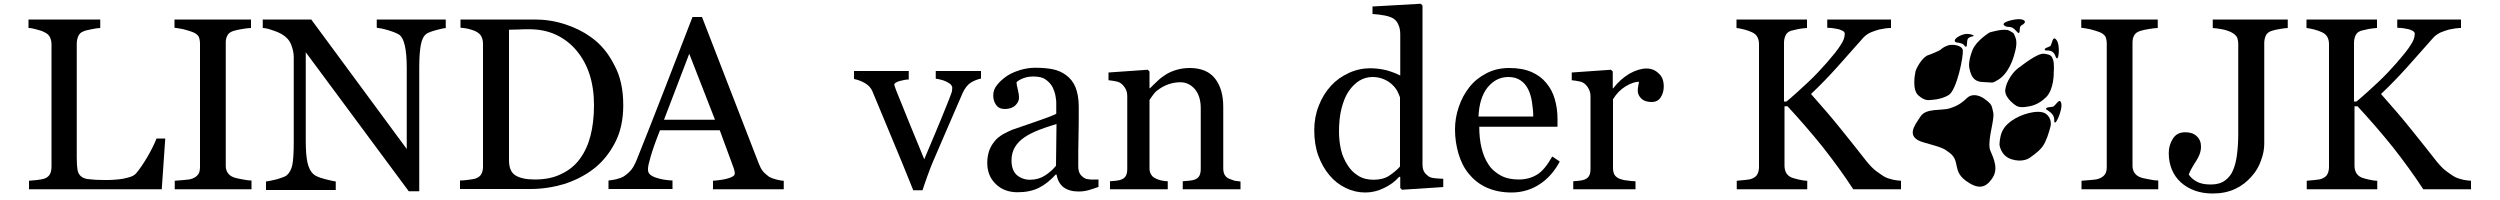 <?xml version="1.0" encoding="utf-8"?>
<!-- Generator: Adobe Illustrator 19.0.0, SVG Export Plug-In . SVG Version: 6.00 Build 0)  -->
<svg version="1.1" id="Layer_1" xmlns="http://www.w3.org/2000/svg" xmlns:xlink="http://www.w3.org/1999/xlink" x="0px" y="0px"
	 viewBox="0 0 1000 80" style="enable-background:new 0 0 1000 80;" xml:space="preserve">
<g id="XMLID_4_">
	<path id="XMLID_13_" d="M66.1,55.5l-1.4,20.2H11.6v-3.4c0.8-0.1,1.9-0.2,3.3-0.3c1.5-0.2,2.5-0.4,3-0.6c1-0.4,1.7-1,2.1-1.8
		c0.4-0.8,0.6-1.8,0.6-3.1V17.8c0-1.1-0.2-2-0.6-2.9c-0.4-0.8-1.1-1.5-2.2-2c-0.7-0.4-1.8-0.8-3.1-1.1c-1.3-0.4-2.4-0.6-3.3-0.6V7.8
		h28.7v3.4c-0.9,0-2.1,0.2-3.5,0.5c-1.4,0.3-2.5,0.5-3.1,0.8c-1.1,0.4-1.8,1-2.2,2c-0.4,0.9-0.6,1.9-0.6,3V63c0,2.1,0.1,3.7,0.3,4.9
		c0.2,1.2,0.7,2.1,1.5,2.7c0.7,0.6,1.8,1,3.3,1.1c1.5,0.2,3.5,0.3,6.1,0.3c1.2,0,2.4,0,3.7-0.1c1.3-0.1,2.5-0.2,3.6-0.4
		c1.1-0.2,2.1-0.5,3.1-0.8c0.9-0.3,1.6-0.8,2.1-1.3c1.3-1.5,2.8-3.7,4.6-6.7c1.7-3,2.9-5.4,3.6-7.3H66.1z"/>
	<path id="XMLID_15_" d="M100.5,75.7H69.9v-3.4c0.9-0.1,2.1-0.2,3.7-0.3c1.6-0.1,2.8-0.3,3.4-0.6c1.1-0.4,1.8-1,2.3-1.7
		c0.5-0.7,0.7-1.7,0.7-3V17.5c0-1.1-0.2-2.1-0.5-2.8c-0.4-0.7-1.2-1.4-2.5-1.9c-1-0.4-2.2-0.7-3.6-1.1c-1.5-0.3-2.6-0.5-3.6-0.6V7.8
		h30.6v3.4c-1,0-2.2,0.2-3.5,0.4c-1.4,0.2-2.6,0.5-3.6,0.8c-1.2,0.4-2,1-2.4,1.9C90.5,15,90.3,16,90.3,17v49.2c0,1.1,0.2,2,0.7,2.8
		c0.5,0.8,1.3,1.5,2.4,1.9c0.7,0.3,1.8,0.5,3.3,0.8c1.5,0.3,2.8,0.5,3.9,0.5V75.7z"/>
	<path id="XMLID_17_" d="M178.7,11.2c-0.9,0-2.3,0.3-4.1,0.8c-1.9,0.5-3.2,1-4,1.5c-1.1,0.8-1.9,2.3-2.3,4.6
		c-0.4,2.3-0.6,5.1-0.6,8.6v49.8h-4.2l-41.2-55.6v35.1c0,3.9,0.2,6.9,0.7,9.1c0.5,2.1,1.3,3.6,2.3,4.5c0.7,0.7,2.3,1.4,4.5,2
		c2.3,0.6,3.8,0.9,4.5,1v3.4h-27.9v-3.4c0.9-0.1,2.3-0.4,4.4-0.9c2-0.6,3.3-1.1,3.8-1.5c1.1-0.9,1.9-2.3,2.3-4.1
		c0.4-1.8,0.6-5,0.6-9.4V22.9c0-1.5-0.3-2.9-0.8-4.4c-0.5-1.5-1.2-2.6-2.1-3.4c-1.1-1.1-2.7-2-4.7-2.7c-2-0.7-3.6-1.2-4.8-1.2V7.8
		h19.4l38.2,51.8V27.2c0-4-0.3-7-0.8-9.1c-0.5-2.1-1.2-3.5-2.2-4.2c-0.9-0.6-2.4-1.2-4.4-1.8c-2-0.6-3.6-0.9-4.6-1V7.8h27.6V11.2z"
		/>
	<path id="XMLID_19_" d="M249.3,42.1c0,5.8-1.1,10.8-3.3,15c-2.2,4.2-5,7.7-8.5,10.4c-3.5,2.7-7.5,4.7-11.8,6.1
		c-4.4,1.3-8.9,2-13.6,2H184v-3.4c0.9,0,2.1-0.1,3.6-0.3c1.5-0.2,2.5-0.4,2.9-0.6c1-0.4,1.7-1,2.1-1.8c0.4-0.8,0.6-1.8,0.6-2.9v-49
		c0-1.1-0.2-2.1-0.6-2.9c-0.4-0.9-1.1-1.5-2.2-2.1c-1-0.5-2.1-0.8-3.2-1.1c-1.1-0.2-2.1-0.4-3-0.4V7.8h29.7c4.1,0,8.1,0.6,12.1,1.9
		c4,1.3,7.4,3,10.3,5.1c4,2.8,7.1,6.6,9.4,11.2C248.2,30.5,249.3,35.9,249.3,42.1z M237.6,42.1c0-4.6-0.6-8.7-1.8-12.4
		c-1.2-3.7-3-6.9-5.3-9.6c-2.2-2.6-4.9-4.7-8.1-6.2c-3.2-1.5-6.8-2.2-10.7-2.2c-1.3,0-2.8,0-4.4,0.1c-1.6,0-2.9,0.1-3.7,0.1v52.2
		c0,2.9,0.8,4.9,2.5,6c1.7,1.1,4.3,1.7,7.8,1.7c4.1,0,7.6-0.7,10.6-2.2c3-1.4,5.5-3.4,7.4-6c2-2.7,3.4-5.8,4.3-9.3
		C237.1,50.8,237.6,46.7,237.6,42.1z"/>
	<path id="XMLID_22_" d="M313.4,75.7h-28.2v-3.4c2.5-0.2,4.6-0.5,6.2-1c1.6-0.5,2.5-1.1,2.5-1.8c0-0.3,0-0.6-0.1-1.1
		c-0.1-0.4-0.2-0.8-0.3-1.1l-5.6-15.2h-23.9c-0.9,2.2-1.6,4.2-2.2,5.8c-0.6,1.7-1.1,3.2-1.5,4.6c-0.4,1.4-0.7,2.5-0.9,3.4
		c-0.2,0.9-0.2,1.6-0.2,2.1c0,1.3,1,2.3,3,3s4.3,1.1,6.8,1.2v3.4h-25.6v-3.4c0.8-0.1,1.9-0.2,3.1-0.5c1.2-0.3,2.3-0.7,3.1-1.2
		c1.3-0.9,2.3-1.8,3-2.7c0.7-0.9,1.4-2.2,2.1-3.9c3.4-8.5,7.2-18.1,11.3-28.7c4.1-10.6,7.8-20.1,11-28.4h3.8l22.7,58.6
		c0.5,1.2,1,2.3,1.6,3c0.6,0.8,1.5,1.5,2.5,2.3c0.7,0.4,1.7,0.8,2.9,1.1c1.2,0.3,2.2,0.5,3,0.5V75.7z M286,47.9l-10.3-26.4
		l-10.1,26.4H286z"/>
	<path id="XMLID_25_" d="M392.5,31.4c-1.4,0.3-2.8,0.8-4.1,1.6c-1.3,0.8-2.4,2.2-3.3,4.1c-1.9,4.3-3.8,8.7-5.8,13.4
		c-2,4.6-4.1,9.5-6.3,14.6c-0.6,1.5-1.3,3.2-2,5.2c-0.7,2-1.4,3.9-2,5.8h-3.7c-3-7.5-5.8-14.3-8.4-20.5c-2.6-6.2-5.2-12.5-7.9-19
		c-0.6-1.5-1.7-2.6-3.1-3.4c-1.4-0.8-2.8-1.3-4.3-1.6v-3.2h21.9v3.4c-1,0-2.2,0.2-3.6,0.6c-1.4,0.4-2.2,0.9-2.2,1.5
		c0,0.1,0.1,0.3,0.2,0.7c0.2,0.4,0.3,0.9,0.5,1.4c1.3,3.3,3.2,7.8,5.5,13.6c2.4,5.8,4.3,10.5,5.8,14.1c1.1-2.7,2.6-6.2,4.3-10.2
		c1.7-4.1,3.6-8.6,5.6-13.7c0.3-0.9,0.6-1.7,0.9-2.4c0.3-0.7,0.4-1.5,0.4-2.3c0-0.5-0.3-1-0.8-1.5c-0.5-0.4-1.2-0.8-1.9-1.1
		c-0.7-0.3-1.5-0.6-2.2-0.7c-0.7-0.2-1.3-0.3-1.7-0.3v-3.1h18.1V31.4z"/>
	<path id="XMLID_27_" d="M439.3,74.8c-1.5,0.5-2.8,1-4,1.3c-1.1,0.3-2.4,0.5-3.9,0.5c-2.5,0-4.5-0.6-6-1.7c-1.5-1.2-2.4-2.9-2.8-5.1
		h-0.3c-2.1,2.3-4.3,4.1-6.7,5.3c-2.4,1.2-5.2,1.8-8.6,1.8c-3.5,0-6.5-1.1-8.7-3.3c-2.3-2.2-3.4-5-3.4-8.5c0-1.8,0.3-3.4,0.8-4.9
		c0.5-1.4,1.3-2.7,2.3-3.9c0.8-1,1.9-1.8,3.2-2.6c1.3-0.7,2.5-1.3,3.7-1.8c1.4-0.5,4.3-1.5,8.7-3c4.4-1.5,7.4-2.6,8.9-3.4v-4.7
		c0-0.4-0.1-1.2-0.3-2.4c-0.2-1.2-0.6-2.3-1.1-3.4c-0.6-1.2-1.5-2.2-2.7-3.1c-1.2-0.9-2.8-1.3-5-1.3c-1.5,0-2.8,0.2-4.1,0.7
		c-1.3,0.5-2.1,1-2.7,1.6c0,0.6,0.2,1.6,0.5,2.8c0.3,1.2,0.5,2.4,0.5,3.4c0,1.1-0.5,2.1-1.5,3.1c-1,0.9-2.4,1.4-4.2,1.4
		c-1.6,0-2.8-0.6-3.5-1.7c-0.8-1.1-1.1-2.4-1.1-3.8c0-1.5,0.5-2.9,1.6-4.2c1-1.3,2.4-2.5,4-3.6c1.4-0.9,3.2-1.7,5.2-2.3
		c2-0.6,4-0.9,6-0.9c2.7,0,5,0.2,7,0.6c2,0.4,3.8,1.2,5.4,2.4c1.6,1.2,2.9,2.8,3.7,4.8c0.8,2,1.3,4.6,1.3,7.8c0,4.6,0,8.6-0.1,12.1
		c-0.1,3.5-0.1,7.4-0.1,11.6c0,1.2,0.2,2.2,0.6,3c0.4,0.7,1.1,1.4,2,1.9c0.5,0.3,1.2,0.4,2.3,0.5c1,0,2.1,0,3.2,0V74.8z M422.6,49.6
		c-2.7,0.8-5.1,1.6-7.1,2.4c-2,0.8-3.9,1.7-5.7,2.9c-1.6,1.1-2.9,2.4-3.8,3.9c-0.9,1.5-1.4,3.3-1.4,5.3c0,2.7,0.7,4.6,2.1,5.9
		c1.4,1.2,3.2,1.9,5.3,1.9c2.3,0,4.3-0.6,6-1.7c1.7-1.1,3.2-2.4,4.4-3.9L422.6,49.6z"/>
	<path id="XMLID_30_" d="M496.2,75.7h-23.1v-3.2c0.7-0.1,1.5-0.1,2.4-0.2c0.9-0.1,1.6-0.2,2.2-0.4c0.9-0.3,1.6-0.8,2-1.5
		c0.4-0.7,0.6-1.7,0.6-2.8V43.4c0-3.4-0.8-5.9-2.4-7.8c-1.6-1.8-3.5-2.7-5.8-2.7c-1.7,0-3.2,0.3-4.7,0.8c-1.4,0.5-2.7,1.2-3.7,1.9
		c-1.1,0.7-1.9,1.5-2.5,2.4c-0.6,0.8-1.1,1.5-1.4,2v27.2c0,1.1,0.2,2,0.7,2.7c0.4,0.7,1.1,1.2,2,1.6c0.7,0.3,1.4,0.6,2.2,0.7
		c0.8,0.2,1.6,0.3,2.4,0.3v3.2H444v-3.2c0.7-0.1,1.5-0.1,2.3-0.2c0.8-0.1,1.5-0.2,2-0.4c0.9-0.3,1.6-0.8,2-1.5
		c0.4-0.7,0.6-1.6,0.6-2.8V38.5c0-1.1-0.2-2.1-0.7-3c-0.5-0.9-1.1-1.6-1.9-2.2c-0.6-0.4-1.3-0.7-2.2-0.8c-0.8-0.2-1.7-0.3-2.7-0.4
		V29l15.7-1.1l0.7,0.7v6.7h0.2c0.8-0.8,1.7-1.7,2.9-2.8c1.1-1.1,2.2-1.9,3.3-2.6c1.2-0.8,2.6-1.4,4.2-1.9c1.6-0.5,3.5-0.8,5.5-0.8
		c4.5,0,7.9,1.4,10.1,4.2c2.2,2.8,3.3,6.6,3.3,11.3v24.6c0,1.1,0.2,2,0.6,2.7c0.4,0.7,1,1.2,2,1.6c0.8,0.3,1.4,0.5,2,0.7
		c0.6,0.1,1.3,0.2,2.3,0.3V75.7z"/>
	<path id="XMLID_32_" d="M577.3,74.8l-16.5,1.1l-0.7-0.7v-4.4l-0.4-0.1c-1.7,1.9-3.7,3.4-6.1,4.5c-2.4,1.2-4.9,1.8-7.5,1.8
		c-2.7,0-5.3-0.6-7.8-1.8c-2.5-1.2-4.7-2.9-6.5-5.1c-1.9-2.2-3.4-4.9-4.5-7.9s-1.6-6.5-1.6-10.2c0-3.4,0.6-6.7,1.8-9.7
		c1.2-3.1,2.8-5.7,4.9-8c1.9-2.1,4.3-3.8,7.1-5.1c2.8-1.3,5.7-1.9,8.6-1.9c2.2,0,4.4,0.3,6.5,0.8c2.1,0.6,3.9,1.3,5.5,2.1V13.7
		c0-1.3-0.2-2.6-0.7-3.7c-0.4-1.1-1.1-1.9-1.9-2.5c-0.9-0.6-2.1-1-3.6-1.3c-1.5-0.3-3.2-0.5-4.9-0.6v-3l19.3-1.1l0.7,0.7v63.6
		c0,1.1,0.2,2.1,0.6,2.8c0.4,0.8,1.1,1.4,1.9,2c0.6,0.4,1.5,0.6,2.6,0.7c1.1,0.1,2.2,0.2,3.2,0.2V74.8z M560,66.6V38.9
		c-0.3-0.8-0.7-1.7-1.2-2.7c-0.6-1-1.3-1.8-2.2-2.6c-0.9-0.8-2-1.5-3.3-2c-1.2-0.5-2.7-0.8-4.3-0.8c-1.9,0-3.7,0.5-5.3,1.5
		c-1.6,1-3,2.4-4.3,4.3c-1.2,1.8-2.1,4.1-2.8,6.8c-0.7,2.8-1,5.8-1,9.2c0,2.7,0.3,5.1,0.8,7.3c0.5,2.2,1.4,4.2,2.6,6.1
		c1.1,1.8,2.5,3.2,4.3,4.3c1.7,1.1,3.8,1.6,6.2,1.6c2.5,0,4.7-0.6,6.3-1.7C557.4,69.1,558.9,67.9,560,66.6z"/>
	<path id="XMLID_35_" d="M623.9,64.6c-2,3.8-4.6,6.8-7.9,9c-3.3,2.2-7.1,3.4-11.4,3.4c-3.8,0-7.1-0.7-10-2c-2.9-1.3-5.2-3.2-7.1-5.5
		c-1.9-2.3-3.2-5-4.1-8c-0.9-3.1-1.4-6.3-1.4-9.7c0-3.1,0.5-6.1,1.5-9c1-3,2.4-5.6,4.3-8c1.8-2.3,4.1-4.1,6.8-5.5
		c2.7-1.4,5.7-2.1,9.1-2.1c3.4,0,6.4,0.5,8.9,1.6c2.5,1.1,4.5,2.6,6,4.5c1.5,1.8,2.6,3.9,3.3,6.3c0.7,2.4,1.1,5.1,1.1,7.9v3.2h-31.3
		c0,3.1,0.3,5.9,0.9,8.4c0.6,2.5,1.5,4.8,2.8,6.7c1.2,1.9,2.9,3.3,4.9,4.4c2,1.1,4.4,1.6,7.2,1.6c2.8,0,5.3-0.7,7.4-2
		c2.1-1.3,4-3.7,6-7.2L623.9,64.6z M613.3,46.6c0-1.8-0.2-3.7-0.5-5.7c-0.3-2-0.8-3.7-1.5-5.1c-0.7-1.5-1.7-2.7-3-3.6
		c-1.3-0.9-2.9-1.4-4.9-1.4c-3.4,0-6.1,1.4-8.4,4.2c-2.2,2.8-3.4,6.7-3.6,11.6H613.3z"/>
	<path id="XMLID_38_" d="M665.5,34.6c0,1.6-0.4,3.1-1.2,4.3c-0.8,1.3-2,1.9-3.7,1.9c-1.8,0-3.2-0.5-4.1-1.4
		c-0.9-0.9-1.4-1.9-1.4-3.1c0-0.7,0.1-1.3,0.2-1.9c0.1-0.6,0.2-1.1,0.3-1.7c-1.5,0-3.3,0.6-5.3,1.8c-2,1.2-3.7,2.9-5.1,5.2v27.5
		c0,1.1,0.2,2,0.6,2.7c0.4,0.7,1.1,1.2,2,1.6c0.8,0.3,1.8,0.6,3.1,0.7c1.3,0.2,2.4,0.3,3.3,0.3v3.2h-24.9v-3.2
		c0.7-0.1,1.5-0.1,2.3-0.2c0.8-0.1,1.5-0.2,2-0.4c0.9-0.3,1.6-0.8,2-1.5c0.4-0.7,0.6-1.6,0.6-2.8V38.5c0-1-0.2-2-0.7-2.9
		c-0.5-1-1.1-1.7-1.9-2.3c-0.6-0.4-1.3-0.7-2.2-0.8c-0.8-0.2-1.7-0.3-2.7-0.4V29l15.7-1.1l0.7,0.7v6.7h0.2c2-2.6,4.2-4.5,6.6-5.9
		c2.4-1.3,4.6-2,6.7-2c2,0,3.6,0.7,4.9,2C664.9,30.6,665.5,32.4,665.5,34.6z"/>
	<path id="XMLID_40_" d="M760.4,75.7h-19.1c-3.7-5.7-7.8-11.3-12.2-16.9c-4.5-5.6-9.2-11-14.1-16.3h-1.2v23.7c0,1.1,0.2,2,0.6,2.8
		c0.4,0.8,1.1,1.5,2.2,2c0.5,0.2,1.5,0.5,2.8,0.8c1.4,0.3,2.5,0.5,3.5,0.5v3.4h-28.2v-3.4c0.7-0.1,1.8-0.2,3.2-0.3
		c1.4-0.1,2.4-0.3,3-0.6c1-0.4,1.7-1,2.1-1.8c0.4-0.8,0.6-1.8,0.6-2.9v-49c0-1.1-0.2-2-0.6-2.8c-0.4-0.8-1.1-1.5-2.2-2
		c-0.9-0.4-1.9-0.8-3.1-1.1c-1.2-0.3-2.2-0.5-3.1-0.6V7.8h28.2v3.4c-0.9,0-2,0.2-3.4,0.4c-1.3,0.3-2.3,0.5-3,0.7
		c-1.1,0.4-1.8,1-2.2,1.9c-0.4,0.9-0.6,1.9-0.6,2.9v23.5h1c2.9-2.4,5.7-5,8.5-7.6c2.8-2.6,5.3-5.3,7.6-7.9c2.5-2.9,4.4-5.2,5.5-7
		c1.2-1.7,1.7-3.3,1.7-4.6c0-0.5-0.3-0.9-0.9-1.2c-0.6-0.3-1.3-0.6-2-0.7c-0.9-0.2-1.7-0.3-2.4-0.4c-0.7,0-1.3-0.1-1.7-0.1V7.8h25.5
		v3.4c-0.1,0-0.3,0-0.6,0c-0.3,0-0.7,0.1-1.1,0.1c-0.4,0-0.9,0.1-1.3,0.2c-0.4,0.1-1,0.2-1.7,0.3c-1.1,0.3-2.3,0.7-3.5,1.2
		c-1.2,0.6-2.2,1.3-2.9,2.1c-3.3,3.7-6.7,7.6-10.3,11.6c-3.6,4-7.1,7.6-10.6,10.9c4.9,5.5,8.9,10.2,12.1,14.2
		c3.2,4,6.6,8.2,10.1,12.7c1.4,1.7,2.7,3.1,4.1,4.1c1.4,1,2.5,1.8,3.5,2.3c0.8,0.4,1.9,0.7,3.1,1c1.2,0.2,2.3,0.4,3.1,0.4V75.7z"/>
	<path id="XMLID_42_" d="M863.2,75.7h-30.6v-3.4c0.9-0.1,2.1-0.2,3.7-0.3c1.6-0.1,2.8-0.3,3.4-0.6c1.1-0.4,1.8-1,2.3-1.7
		c0.5-0.7,0.7-1.7,0.7-3V17.5c0-1.1-0.2-2.1-0.5-2.8c-0.4-0.7-1.2-1.4-2.5-1.9c-1-0.4-2.2-0.7-3.6-1.1c-1.5-0.3-2.6-0.5-3.6-0.6V7.8
		h30.6v3.4c-1,0-2.2,0.2-3.5,0.4c-1.4,0.2-2.6,0.5-3.6,0.8c-1.2,0.4-2,1-2.4,1.9C853.2,15,853,16,853,17v49.2c0,1.1,0.2,2,0.7,2.8
		c0.5,0.8,1.3,1.5,2.4,1.9c0.7,0.3,1.8,0.5,3.3,0.8c1.5,0.3,2.8,0.5,3.9,0.5V75.7z"/>
	<path id="XMLID_44_" d="M915.2,11.2c-0.9,0-2,0.2-3.3,0.4c-1.3,0.2-2.5,0.5-3.4,0.8c-1.1,0.4-1.8,1-2.2,1.9
		c-0.4,0.9-0.6,1.9-0.6,2.9v40.3c0,2.1-0.4,4.3-1.3,6.7c-0.8,2.4-2.1,4.5-3.7,6.3c-1.9,2.2-4.1,3.9-6.7,5.1
		c-2.6,1.2-5.6,1.8-8.9,1.8c-5.2,0-9.4-1.5-12.7-4.4c-3.2-2.9-4.9-6.9-4.9-11.8c0-2.2,0.6-4.1,1.7-5.8c1.1-1.7,2.7-2.5,4.9-2.5
		c1.9,0,3.5,0.5,4.6,1.6c1.2,1.1,1.7,2.5,1.7,4.2c0,1-0.2,2-0.6,3.1c-0.4,1-0.9,1.9-1.4,2.7c-0.5,0.7-1,1.6-1.6,2.6
		c-0.6,1-1,1.9-1.3,2.7c0.7,1.1,1.7,2,3.1,2.8c1.4,0.8,3.3,1.2,5.7,1.2c2.3,0,4.2-0.5,5.7-1.6c1.5-1.1,2.6-2.5,3.3-4.3
		c0.7-1.7,1.2-3.7,1.5-6.1c0.3-2.4,0.5-5.1,0.5-8.1v-36c0-1.1-0.2-2.1-0.5-2.8c-0.4-0.7-1.1-1.4-2.3-2c-1-0.5-2.2-0.9-3.7-1.2
		c-1.5-0.3-2.7-0.4-3.7-0.5V7.8h30V11.2z"/>
	<path id="XMLID_46_" d="M988.4,75.7h-19.1c-3.7-5.7-7.8-11.3-12.2-16.9c-4.5-5.6-9.2-11-14.1-16.3h-1.2v23.7c0,1.1,0.2,2,0.6,2.8
		c0.4,0.8,1.1,1.5,2.2,2c0.5,0.2,1.5,0.5,2.8,0.8c1.4,0.3,2.5,0.5,3.5,0.5v3.4h-28.2v-3.4c0.7-0.1,1.8-0.2,3.2-0.3
		c1.4-0.1,2.4-0.3,3-0.6c1-0.4,1.7-1,2.1-1.8c0.4-0.8,0.6-1.8,0.6-2.9v-49c0-1.1-0.2-2-0.6-2.8c-0.4-0.8-1.1-1.5-2.2-2
		c-0.9-0.4-1.9-0.8-3.1-1.1c-1.2-0.3-2.2-0.5-3.1-0.6V7.8h28.2v3.4c-0.9,0-2,0.2-3.4,0.4c-1.3,0.3-2.3,0.5-3,0.7
		c-1.1,0.4-1.8,1-2.2,1.9c-0.4,0.9-0.6,1.9-0.6,2.9v23.5h1c2.9-2.4,5.7-5,8.5-7.6c2.8-2.6,5.3-5.3,7.6-7.9c2.5-2.9,4.4-5.2,5.5-7
		c1.2-1.7,1.7-3.3,1.7-4.6c0-0.5-0.3-0.9-0.9-1.2c-0.6-0.3-1.3-0.6-2-0.7c-0.9-0.2-1.7-0.3-2.4-0.4c-0.7,0-1.3-0.1-1.7-0.1V7.8h25.5
		v3.4c-0.1,0-0.3,0-0.6,0c-0.3,0-0.7,0.1-1.1,0.1c-0.4,0-0.9,0.1-1.3,0.2s-1,0.2-1.7,0.3c-1.1,0.3-2.3,0.7-3.5,1.2
		c-1.2,0.6-2.2,1.3-2.9,2.1c-3.3,3.7-6.7,7.6-10.3,11.6c-3.6,4-7.1,7.6-10.6,10.9c4.9,5.5,8.9,10.2,12.1,14.2
		c3.2,4,6.6,8.2,10.1,12.7c1.4,1.7,2.7,3.1,4.1,4.1c1.4,1,2.5,1.8,3.5,2.3c0.8,0.4,1.9,0.7,3.1,1c1.2,0.2,2.3,0.4,3.1,0.4V75.7z"/>
</g>
<g id="Layer_1_1_">
	<path id="XMLID_55_" d="M767.4,38.2c-2.7-2.3-1.4-8.6-1.2-9.6c0.2-1,2.3-5.2,4.7-6.4c0,0,2.1-0.7,4.4-1.8c1.7-0.8,1.2-1.3,4.1-2.3
		c1.3-0.4,5.1-0.2,5.7,1.8c0.4,2.5-2.4,16.1-5.6,18.1s-7.6,2-7.6,2S770.1,40.6,767.4,38.2z"/>
	<path id="XMLID_11_" d="M781.9,16.3c0.1,0.9,1.3,0.6,2.4,1c1.1,0.4,0.7,0.1,1.7,1.2s0.7-1.9,1-2.7c0.3-0.8,1-1,2.2-1.3
		c1.2-0.3-1.8-1.3-3.5-0.8C783.9,14.1,781.8,15.4,781.9,16.3z"/>
	<path id="XMLID_10_" d="M792.9,32.8c4.6,0.1,3.5,0.8,6.4-0.9s5.1-5.7,6.2-9.3c1.1-3.6,1.4-5.9,0.6-7.8s-0.3-1.3-2.3-2.5
		s-8,0.7-8,0.7s-5.2,3.2-6.7,6.8s-1.6,6.2-1.4,7.3C788.1,28.2,788.3,32.6,792.9,32.8z"/>
	<path id="XMLID_9_" d="M802.2,10.5c1.1,0.6,2.3-0.4,4.2,1.8c2.1,2.5,1.1-0.9,1.8-1.8c0.7-0.8,0.9-0.4,1.6-1.3
		c0.7-0.9-0.7-1.9-3.8-1.4S800,9.4,802.2,10.5z"/>
	<path id="XMLID_8_" d="M810,42.8c2.4-0.3,5.3-0.8,8.5-4c3.2-3.2,3-10,3-10s0.3-3.3-0.3-5c-0.5-1.4-0.9-2-3.6-2.3
		c-2.7-0.3-8.7,4.6-10.5,5.9c-1.8,1.3-4.6,5.1-5,8.5s4.4,6.4,4.4,6.4S807.6,43.1,810,42.8z"/>
	<path id="XMLID_7_" d="M817.9,19.9c0,0.8,3.1-0.8,4.3,2.6s2.1-4.3,0.4-6.5s-1.7,2-2.6,2.5C818.9,19.1,817.9,19.1,817.9,19.9z"/>
	<path id="XMLID_6_" d="M804.6,63.7c4.3,1.4,7-0.4,7-0.4s4-2.6,5.5-4.8c1.5-2.2,2.5-5.6,3.1-7.9c0.6-2.3-0.7-4.5-2.2-5.3
		c-3-1.6-9.7,0.4-13.2,2.9c-1.4,1-2.9,2.2-3.9,4.3c-1.1,2.3-1.1,5.4-1.1,5.4S800.2,62.3,804.6,63.7z"/>
	<path id="XMLID_5_" d="M779.8,61.1c4.4,3.3,1.1,7.1,6.4,11.1c5,3.7,8.1,3.2,10.9-1.2c2.8-4.4-0.8-9.6-1.2-11.5
		c-0.8-4.2,2-11.6,1.4-14.5c-0.7-2.9-0.4-3.1-3.3-5.3c-2.9-2.2-5.7-2-7.2-0.5c-1.6,1.5-3.1,2.9-6.8,4.1c-3.2,1.1-9.6-0.2-11.8,3.3
		c-2.3,3.5-6.3,8.3,1.4,10.4C777.1,59.1,777.4,59.3,779.8,61.1z"/>
	<path id="XMLID_2_" d="M818.6,43.2c-1.2,0.8,3.2,1.3,3.1,4.9c-0.1,3.6,3.5-4.1,2.8-6.8c-0.7-2.6-2.3,1.2-3.4,1.4
		C819.8,42.9,819.3,42.8,818.6,43.2z"/>
</g>
</svg>

